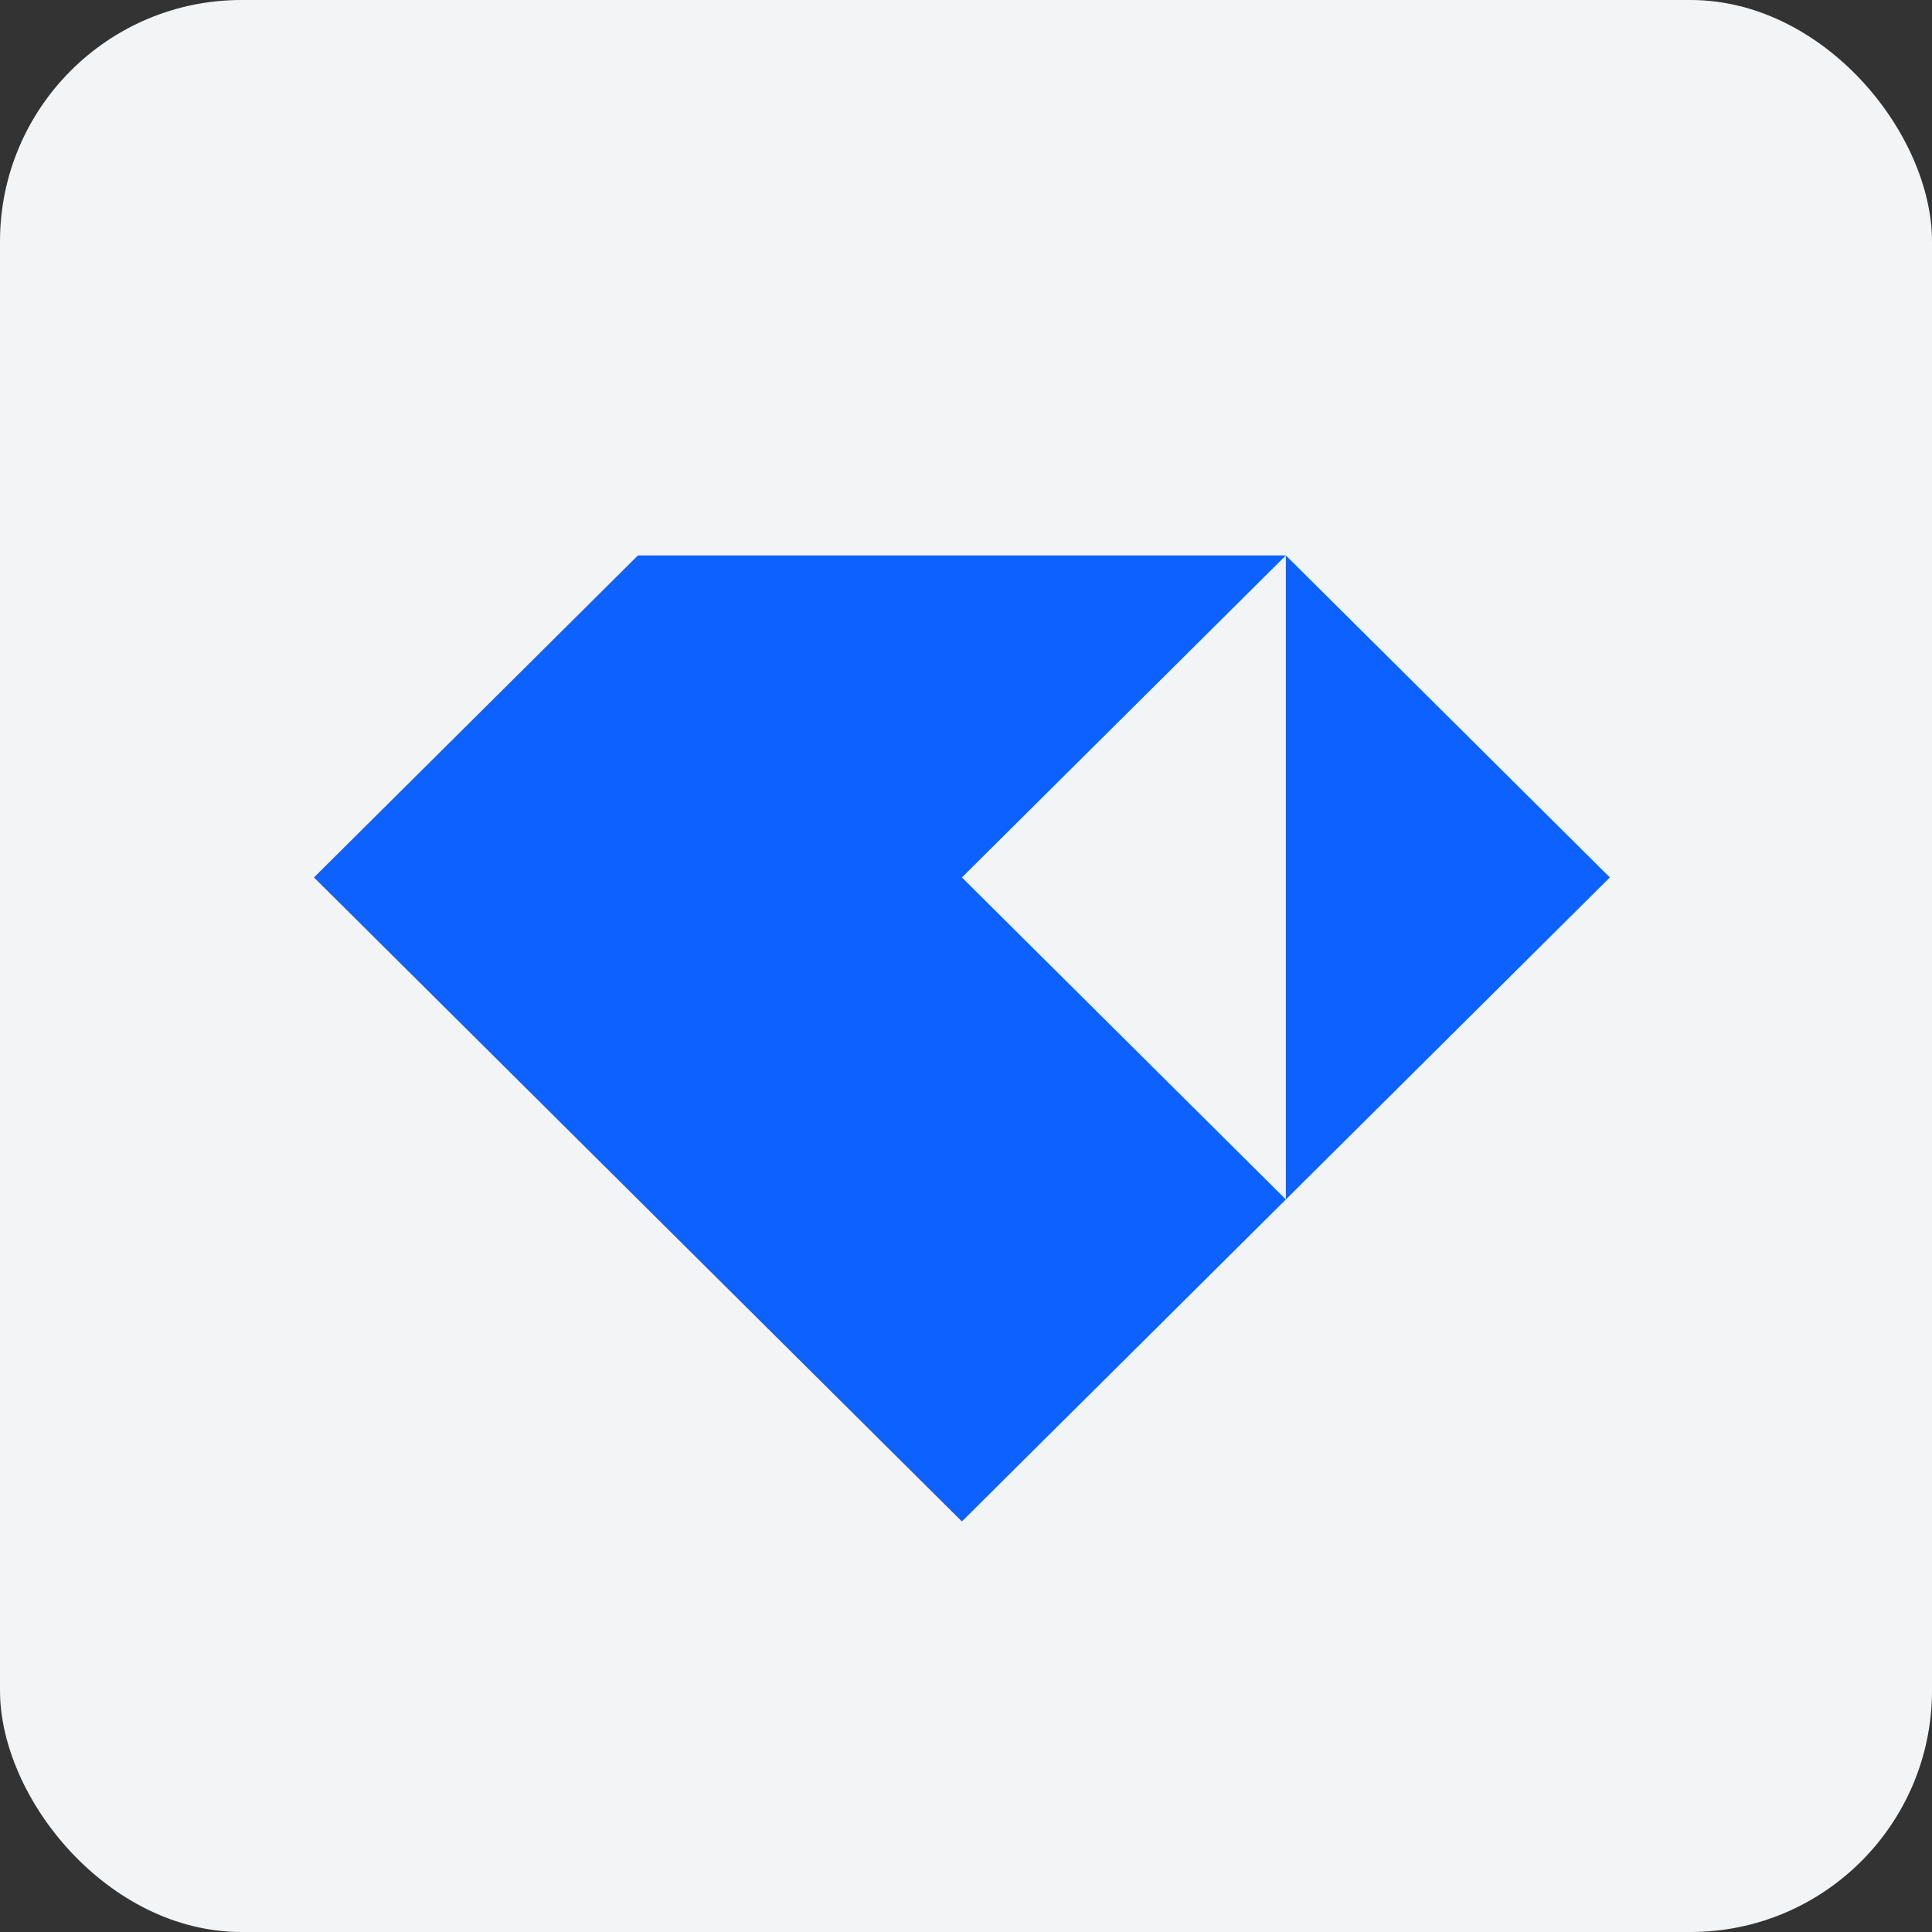 <svg width="80" height="80" viewBox="0 0 80 80" fill="none" xmlns="http://www.w3.org/2000/svg">
<rect x="0" y="0" width="80" height="80" fill="#333333" stroke="none"/>
<rect width="80" height="80" rx="10" fill="#F3F4F6"/>
<g clip-path="url(#clip0_7218_1390)">
<path fill-rule="evenodd" clip-rule="evenodd" d="M13 36.333L26.415 23H53.244L66.659 36.333L53.244 49.667L39.829 63L13 36.333ZM53.244 49.667L39.829 36.333L53.244 23V49.667Z" fill="#0D61FF"/>
</g>
<defs>
<clipPath id="clip0_7218_1390">
<rect width="53.658" height="40" fill="white" transform="translate(13 23)"/>
</clipPath>
</defs>
</svg>
